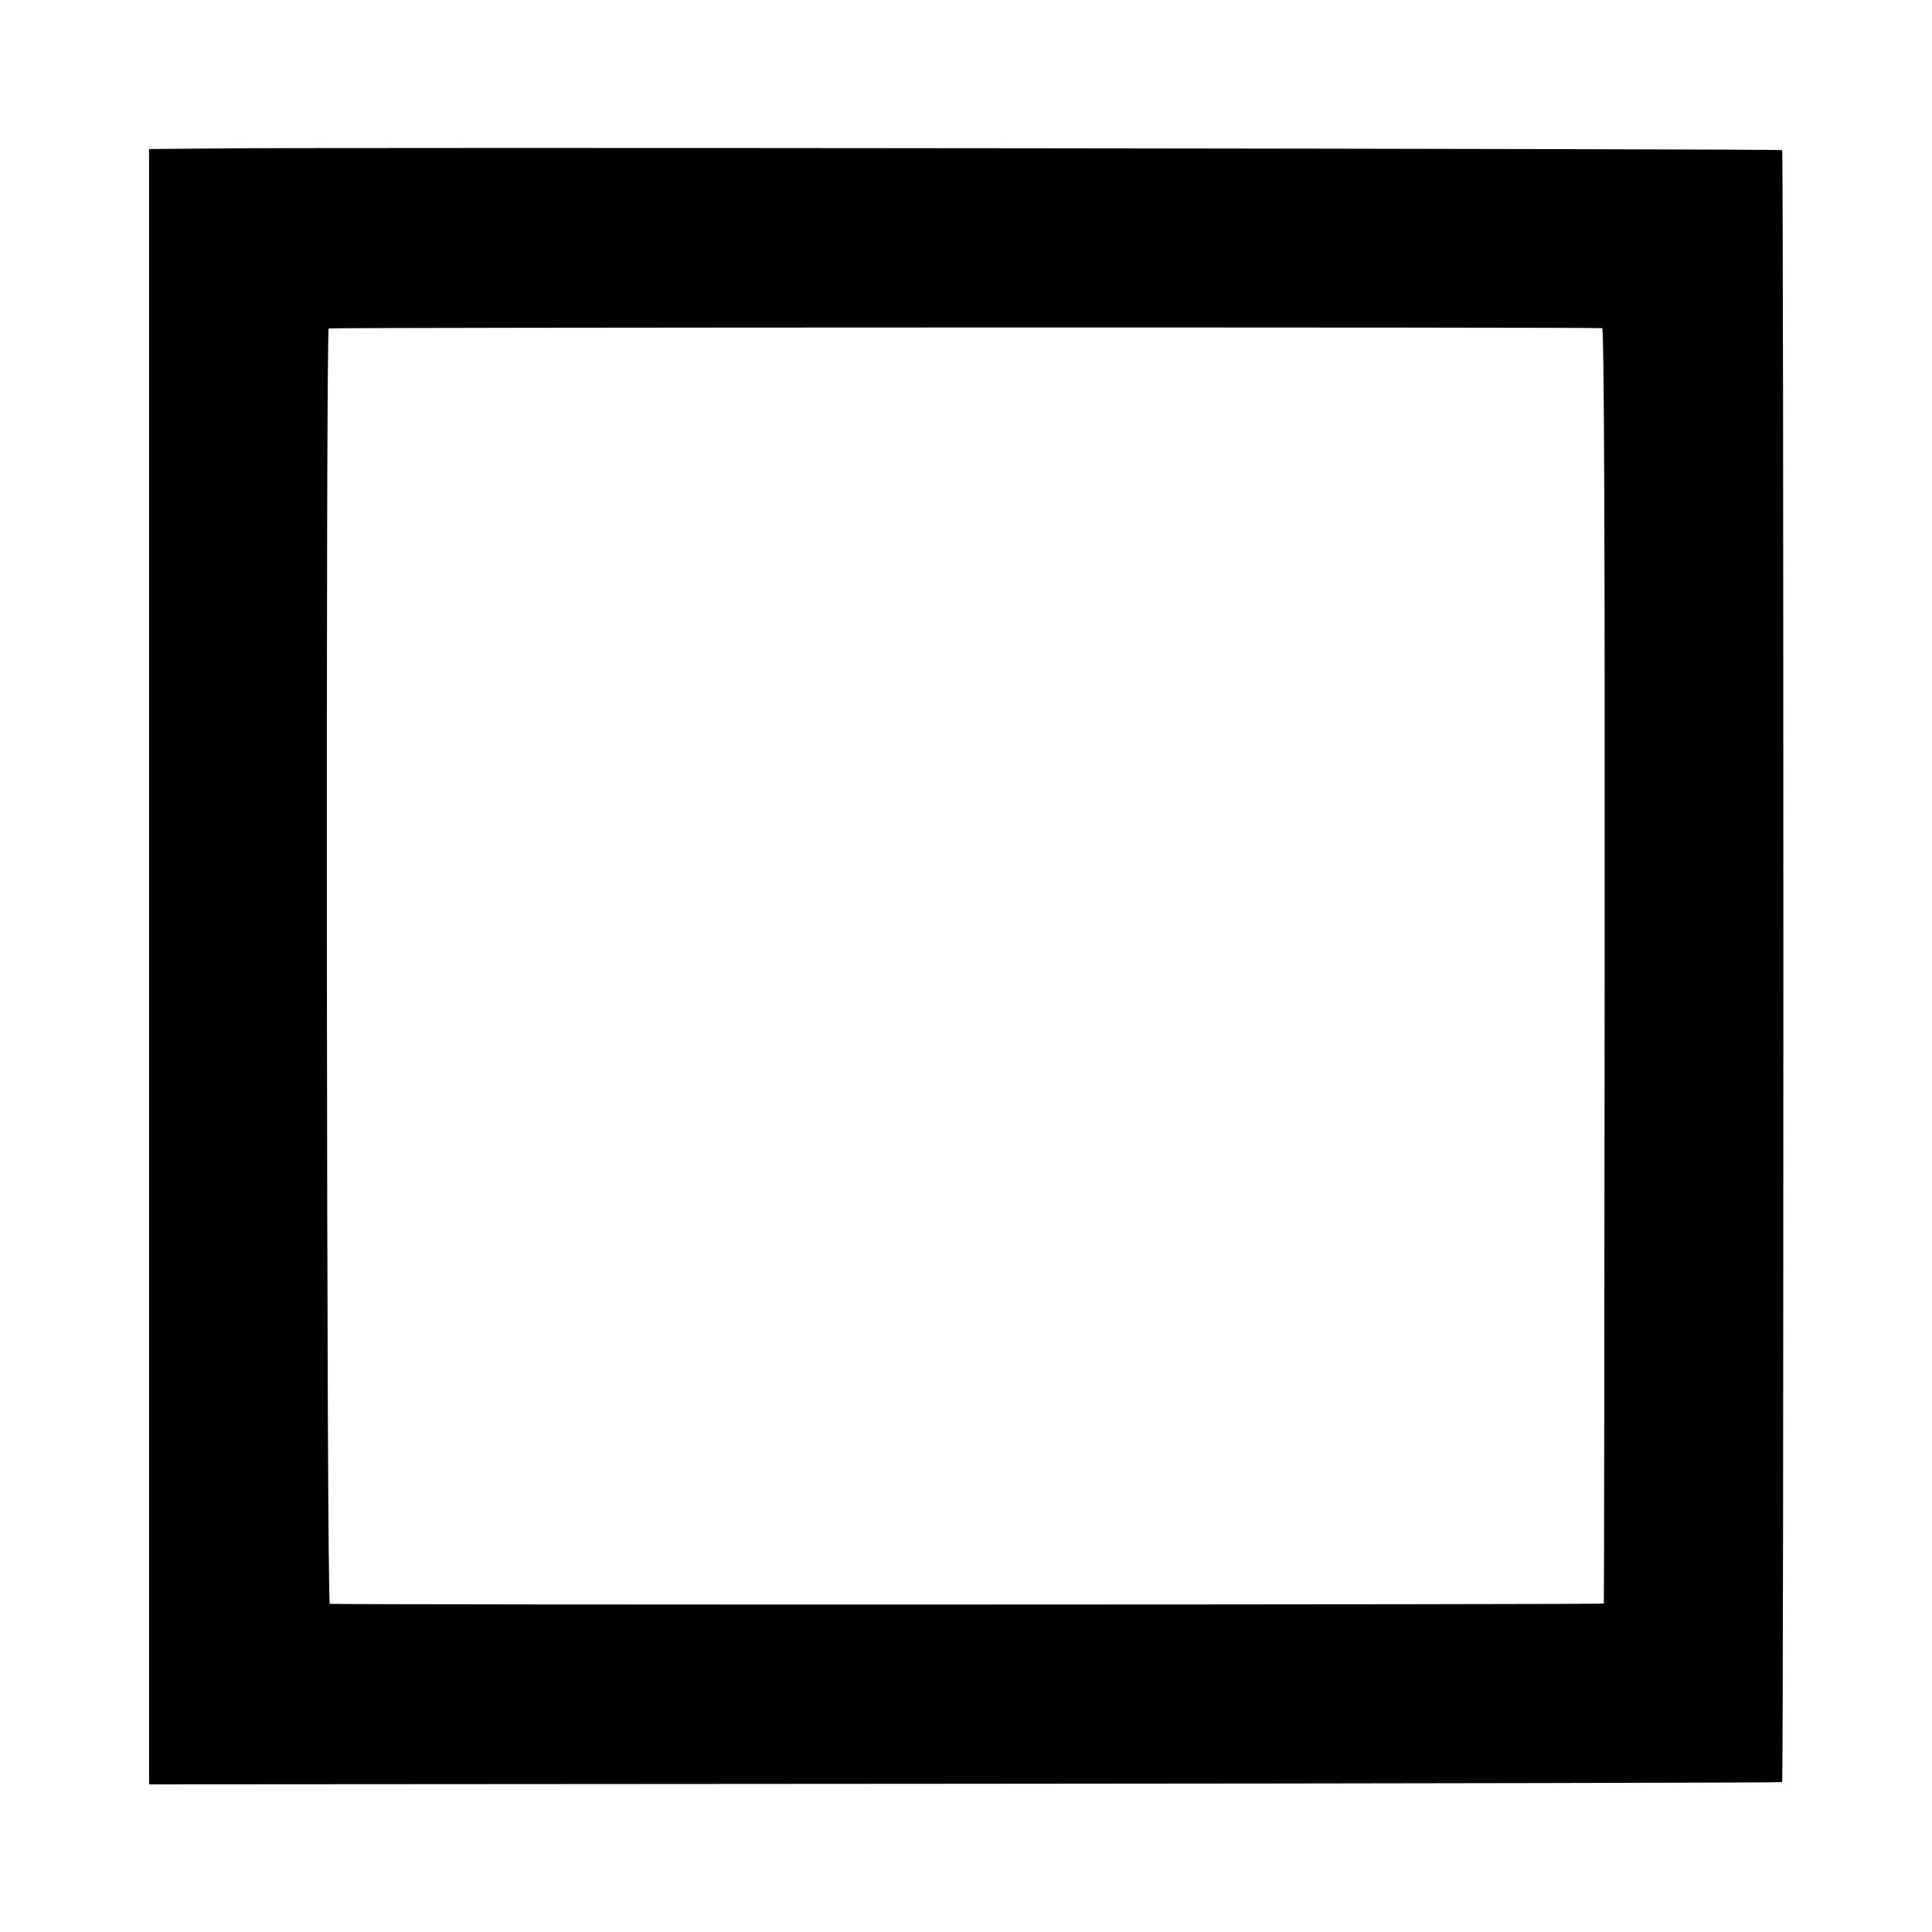 <?xml version="1.0" standalone="no"?>
<!DOCTYPE svg PUBLIC "-//W3C//DTD SVG 20010904//EN"
 "http://www.w3.org/TR/2001/REC-SVG-20010904/DTD/svg10.dtd">
<svg version="1.0" xmlns="http://www.w3.org/2000/svg"
 width="700pt" height="700pt" viewBox="0 0 700 700"
 preserveAspectRatio="xMidYMid meet">
<g transform="translate(0,700) scale(0.1,-0.1)"
fill="#000000" stroke="none">
<path d="M768 6462 l-228 -2 0 -143 c0 -191 0 -5476 0 -5647 l0 -135 2956 2
c1626 1 2958 4 2961 6 6 6 6 5907 0 5913 -5 5 -5323 11 -5689 6z m5037 -651
c7 -1 10 -774 9 -2308 -1 -1270 -2 -2310 -3 -2313 -1 -4 -4583 -5 -4616 -1
-12 1 -15 4613 -4 4621 6 4 4582 5 4614 1z"/>
</g>
</svg>
